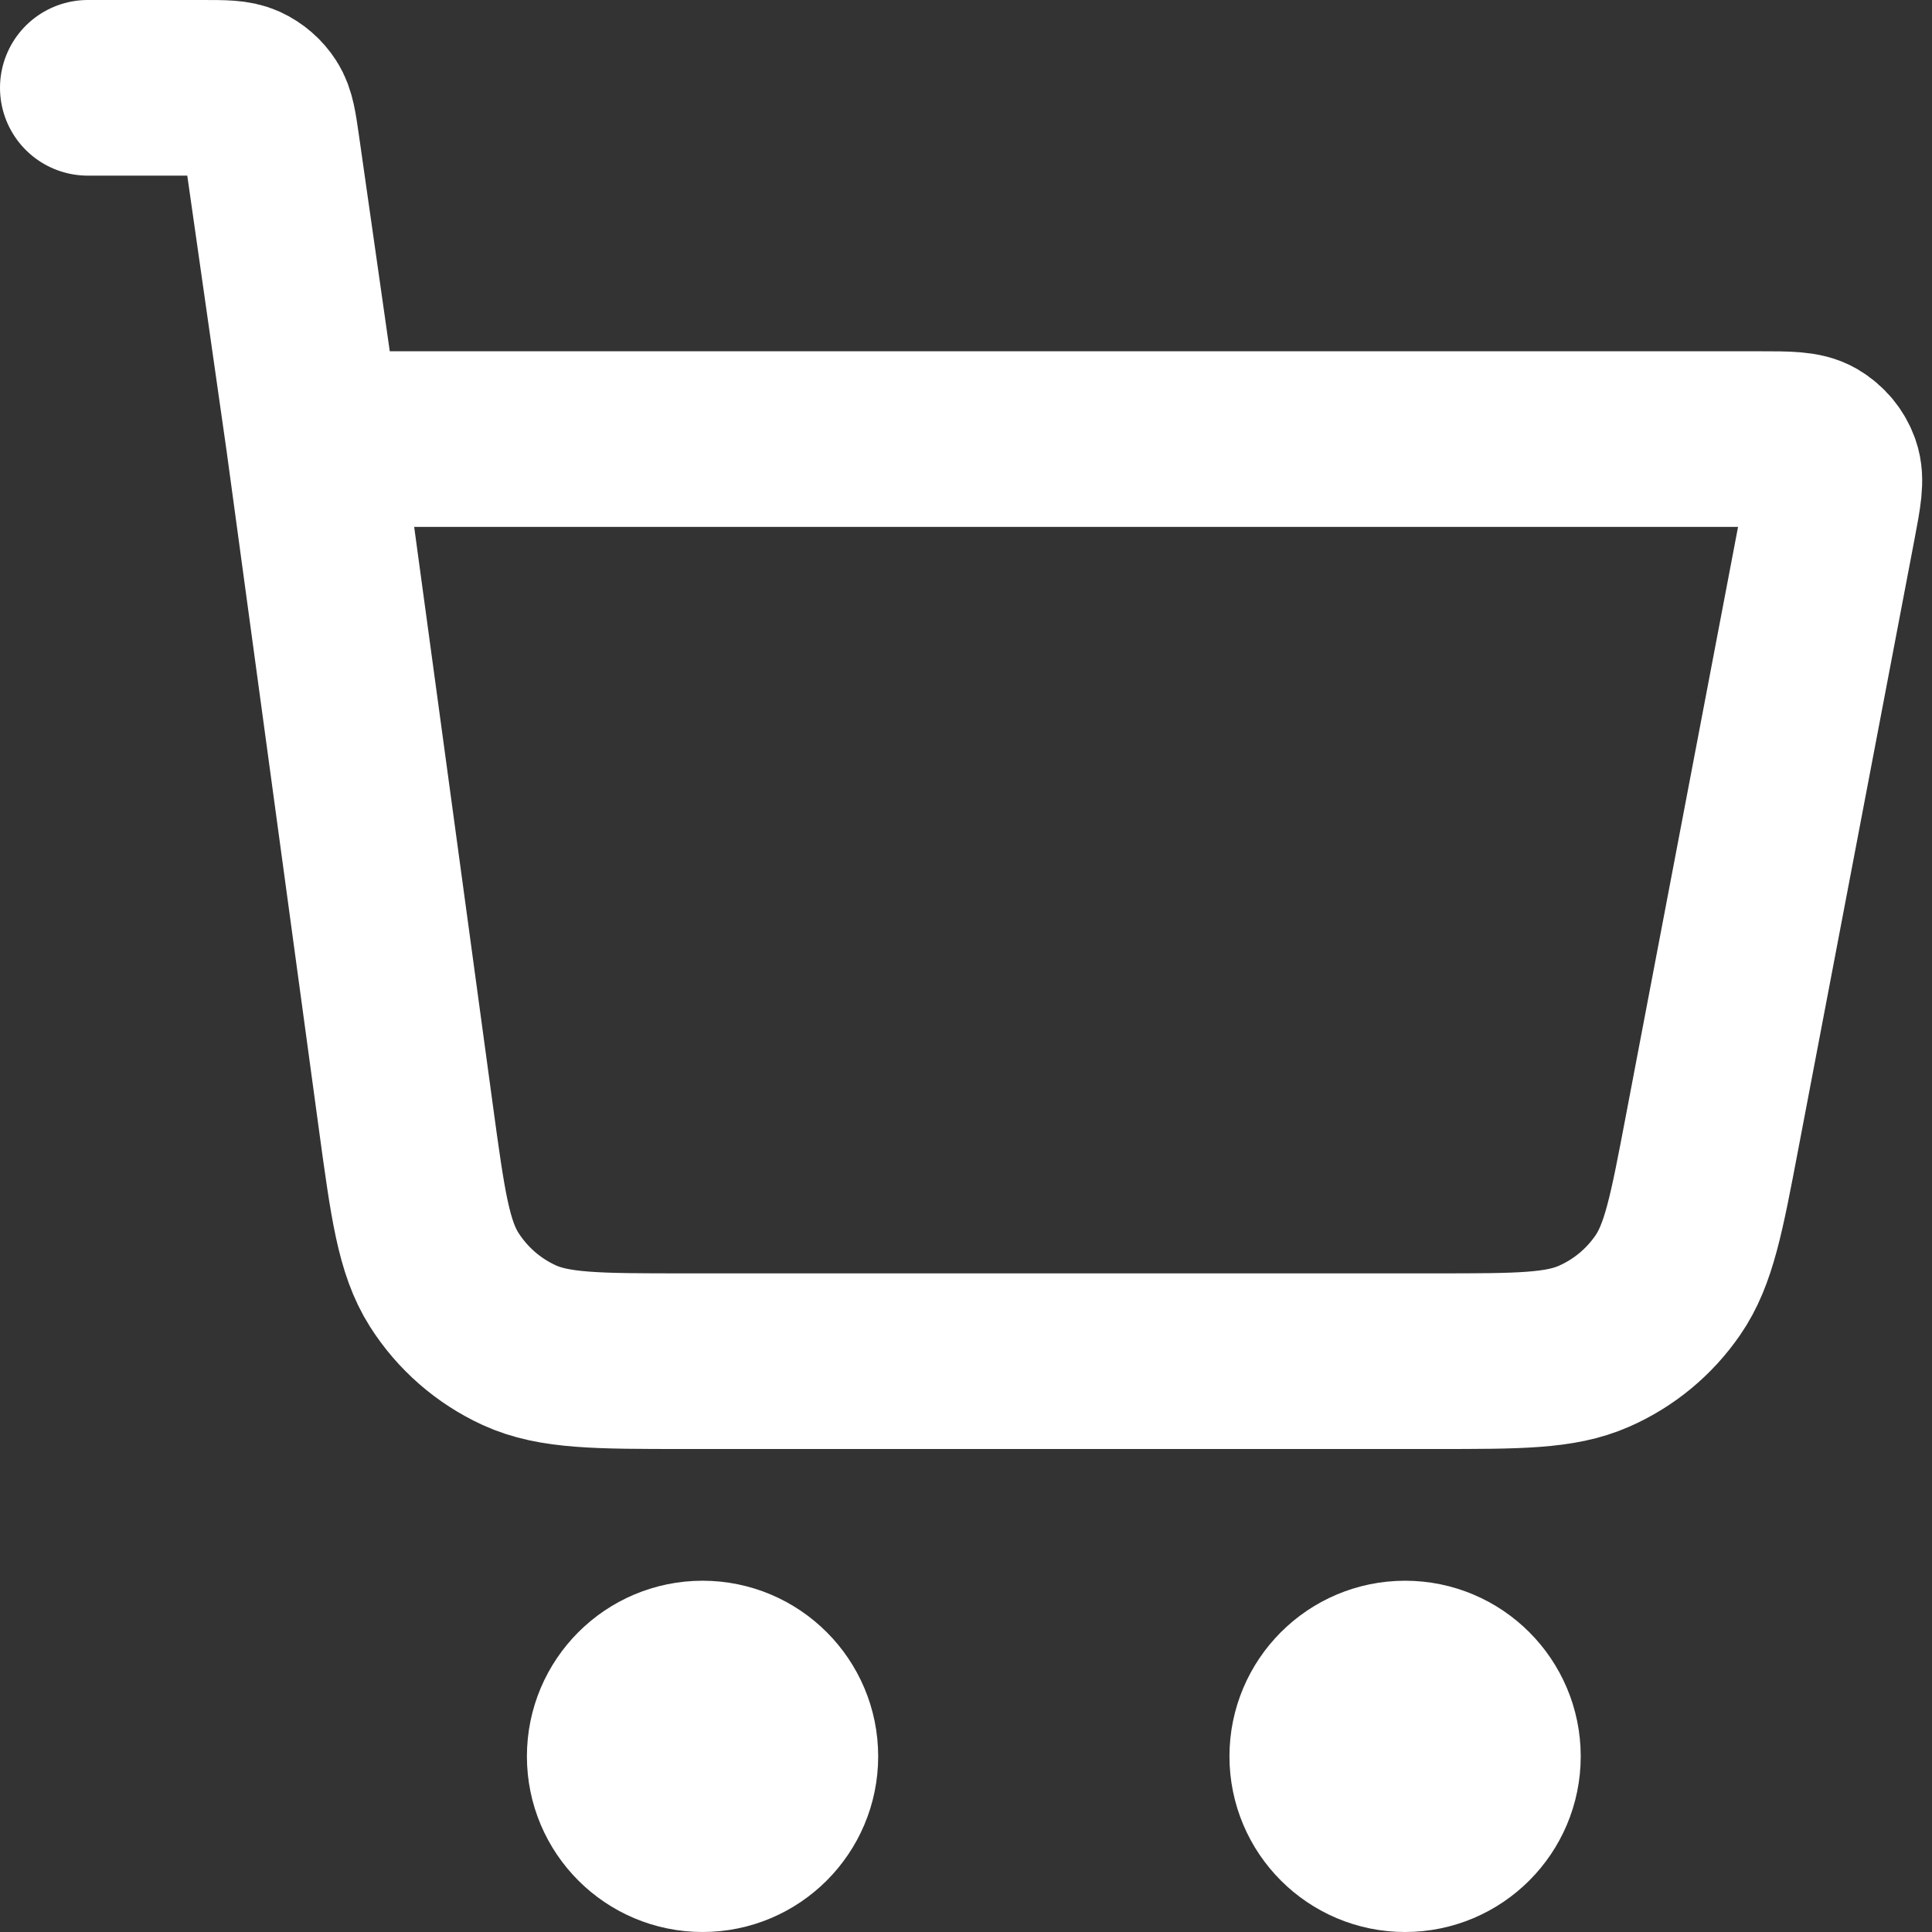 <svg width="22" height="22" viewBox="0 0 22 22" fill="none" xmlns="http://www.w3.org/2000/svg">
<rect x="0" y="0" width="22" height="22" fill="#333333" stroke="none"/>
<path d="M1 1H2.306C2.552 1 2.675 1 2.774 1.045C2.861 1.085 2.935 1.149 2.987 1.23C3.046 1.322 3.063 1.443 3.098 1.687L3.571 5M3.571 5L4.623 12.731C4.757 13.713 4.824 14.203 5.058 14.572C5.265 14.898 5.561 15.156 5.911 15.317C6.309 15.5 6.804 15.5 7.794 15.5H16.352C17.294 15.5 17.766 15.5 18.151 15.33C18.491 15.181 18.782 14.94 18.992 14.634C19.231 14.288 19.319 13.825 19.495 12.899L20.819 5.95C20.881 5.624 20.912 5.461 20.867 5.333C20.828 5.222 20.75 5.128 20.648 5.068C20.531 5 20.365 5 20.033 5H3.571ZM9 20C9 20.552 8.552 21 8 21C7.448 21 7 20.552 7 20C7 19.448 7.448 19 8 19C8.552 19 9 19.448 9 20ZM17 20C17 20.552 16.552 21 16 21C15.448 21 15 20.552 15 20C15 19.448 15.448 19 16 19C16.552 19 17 19.448 17 20Z" stroke="white" stroke-width="2" stroke-linecap="round" stroke-linejoin="round"/>
</svg>
